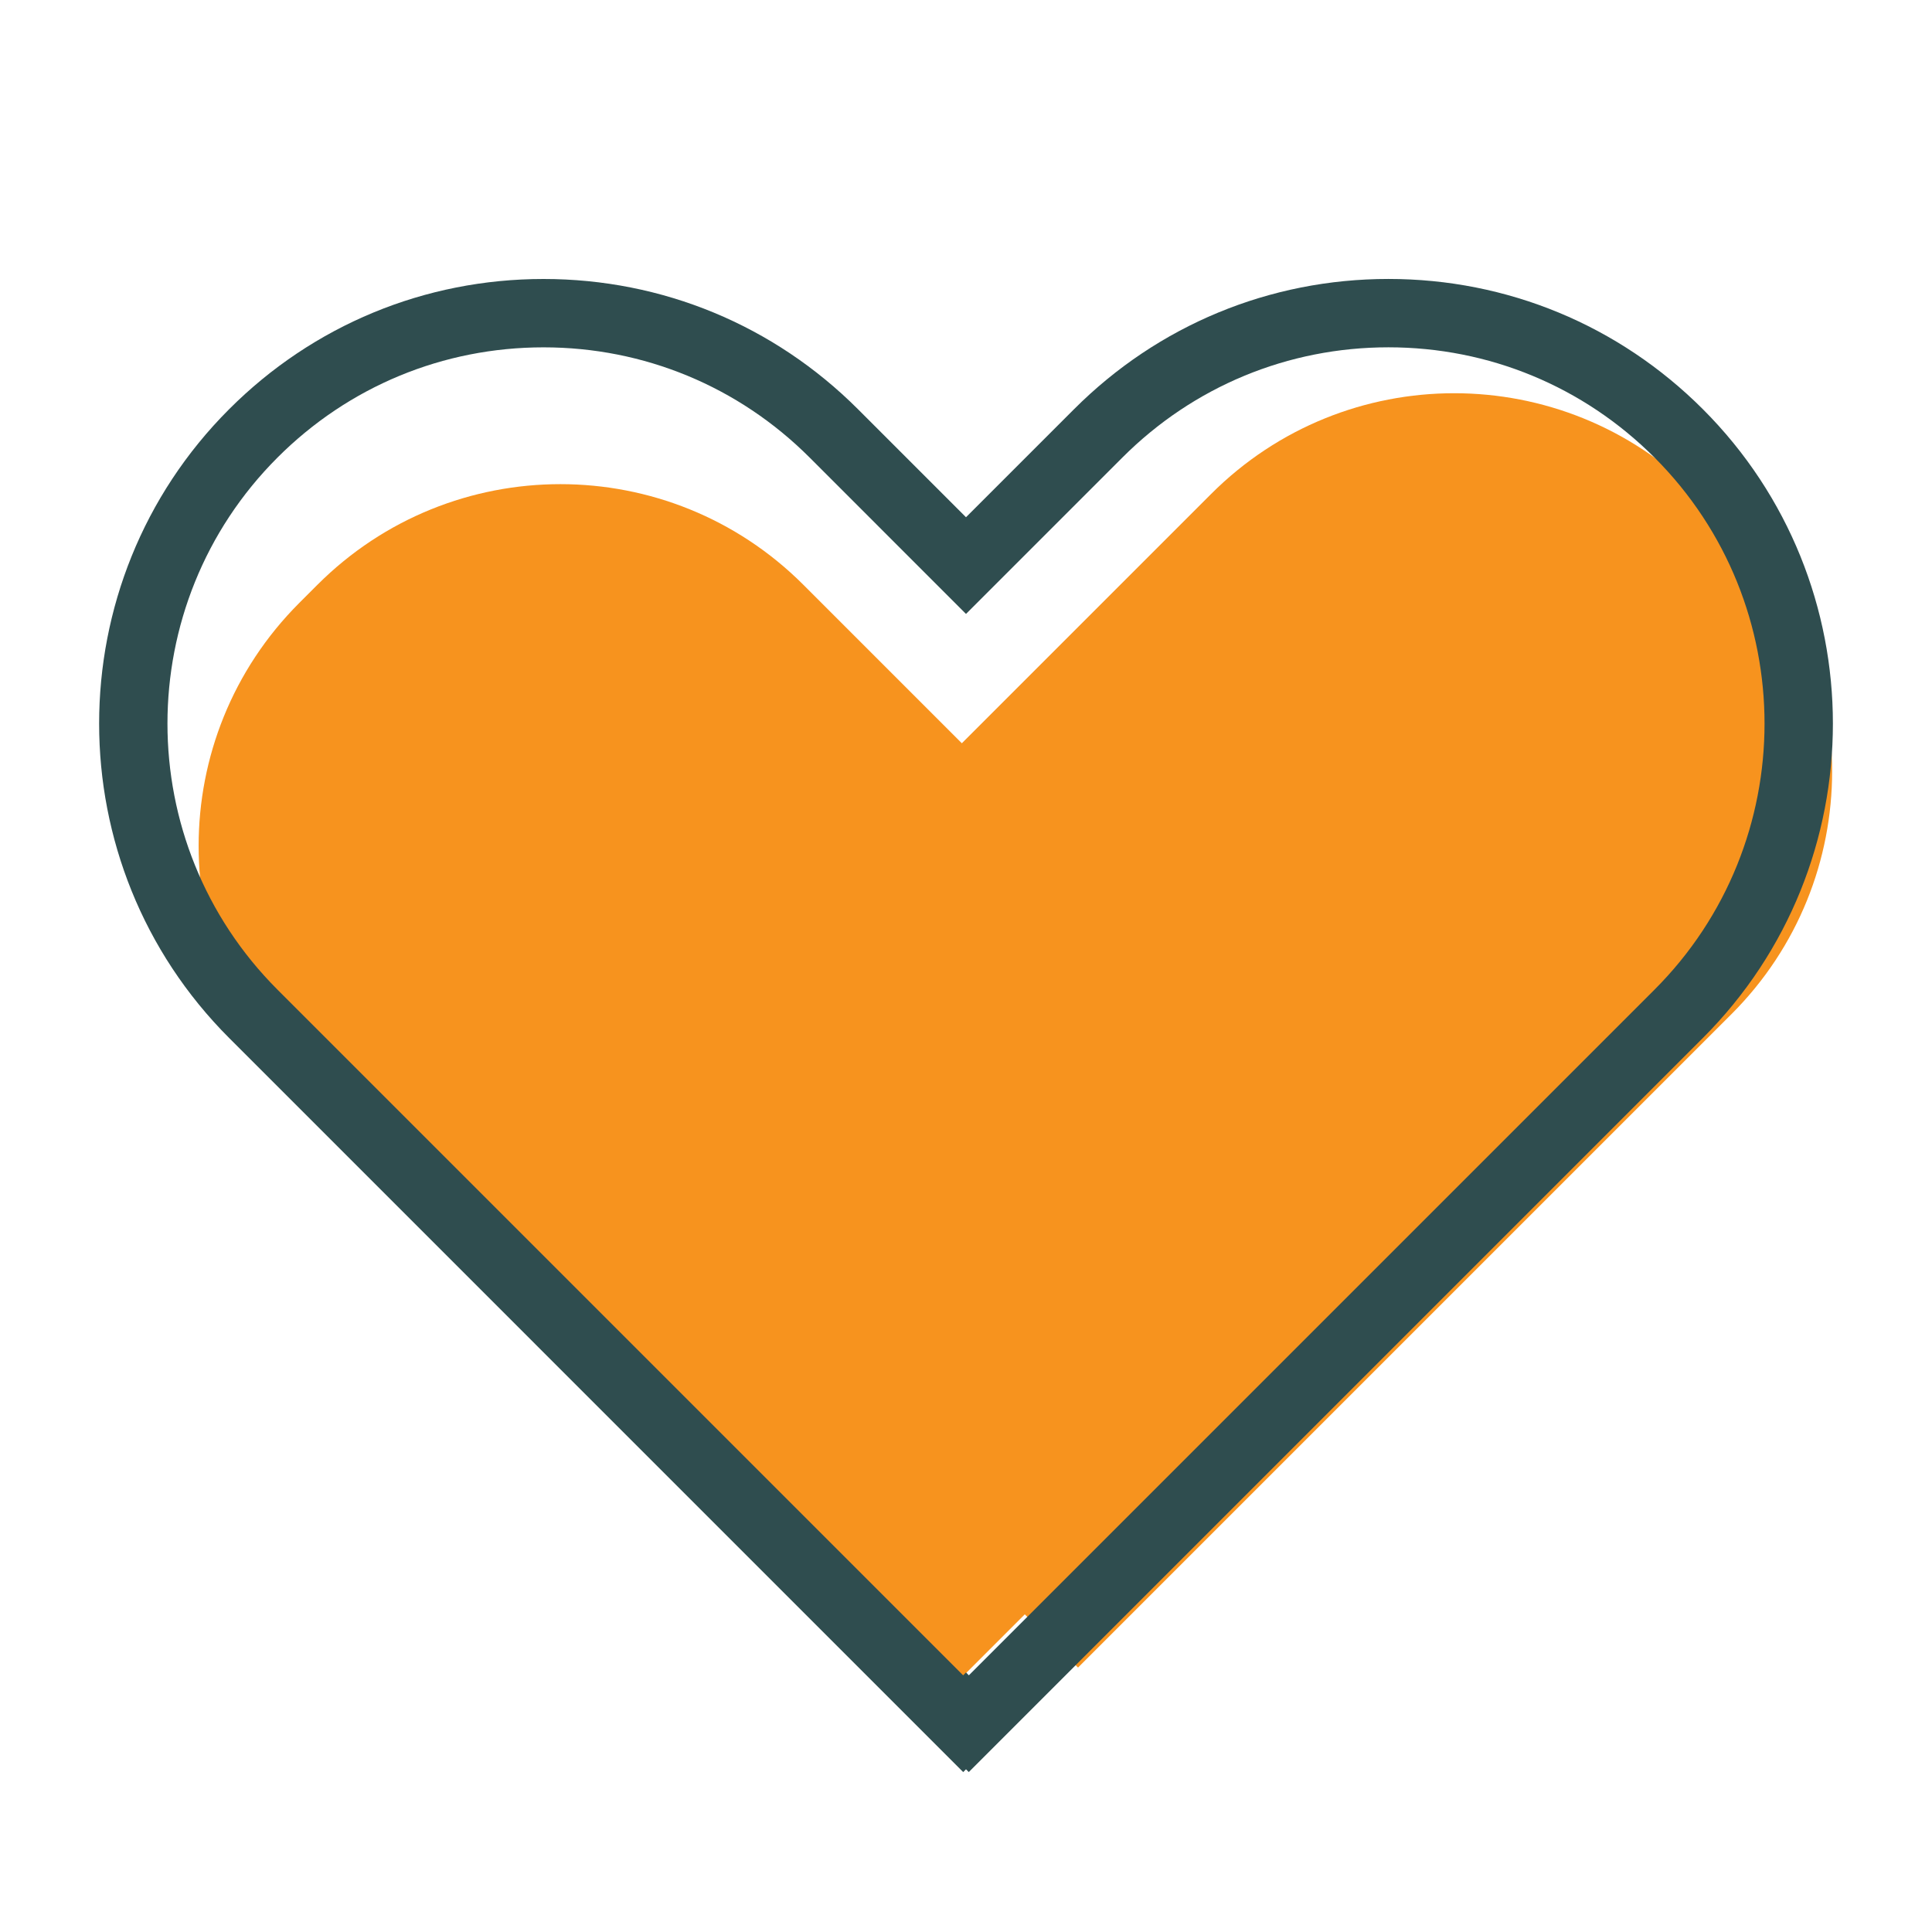 <svg viewBox="0 0 65 65" xmlns="http://www.w3.org/2000/svg"><path d="m58.255 17.771-1.155-1.155c-4.515-4.515-11.835-4.515-16.35 0l-8.39 8.39-5.331-5.331c-4.515-4.515-11.835-4.515-16.35 0l-.61.61c-4.515 4.515-4.515 11.835 0 16.349l21.044 21.044 3.365-3.365 1.791 1.791 21.984-21.984c4.516-4.514 4.516-11.834.002-16.349z" fill="#f7931e"/><path d="m32.594 59.619-.094-.094-.094.095-24.697-24.698c-5.832-5.833-5.832-15.323 0-21.155 2.825-2.826 6.582-4.381 10.578-4.381s7.752 1.556 10.578 4.381l3.635 3.635 3.635-3.635c2.825-2.826 6.582-4.382 10.578-4.382s7.752 1.556 10.578 4.382c5.833 5.833 5.833 15.323 0 21.155zm-14.307-47.933c-3.381 0-6.561 1.317-8.951 3.708-4.936 4.935-4.936 12.966 0 17.902l23.068 23.068.096-.097.096.097 23.068-23.068c4.936-4.936 4.936-12.967 0-17.903-2.391-2.391-5.57-3.708-8.951-3.708s-6.561 1.317-8.951 3.708l-5.262 5.262-5.261-5.262c-2.391-2.39-5.571-3.707-8.952-3.707z" fill="#2f4d4f"/></svg>